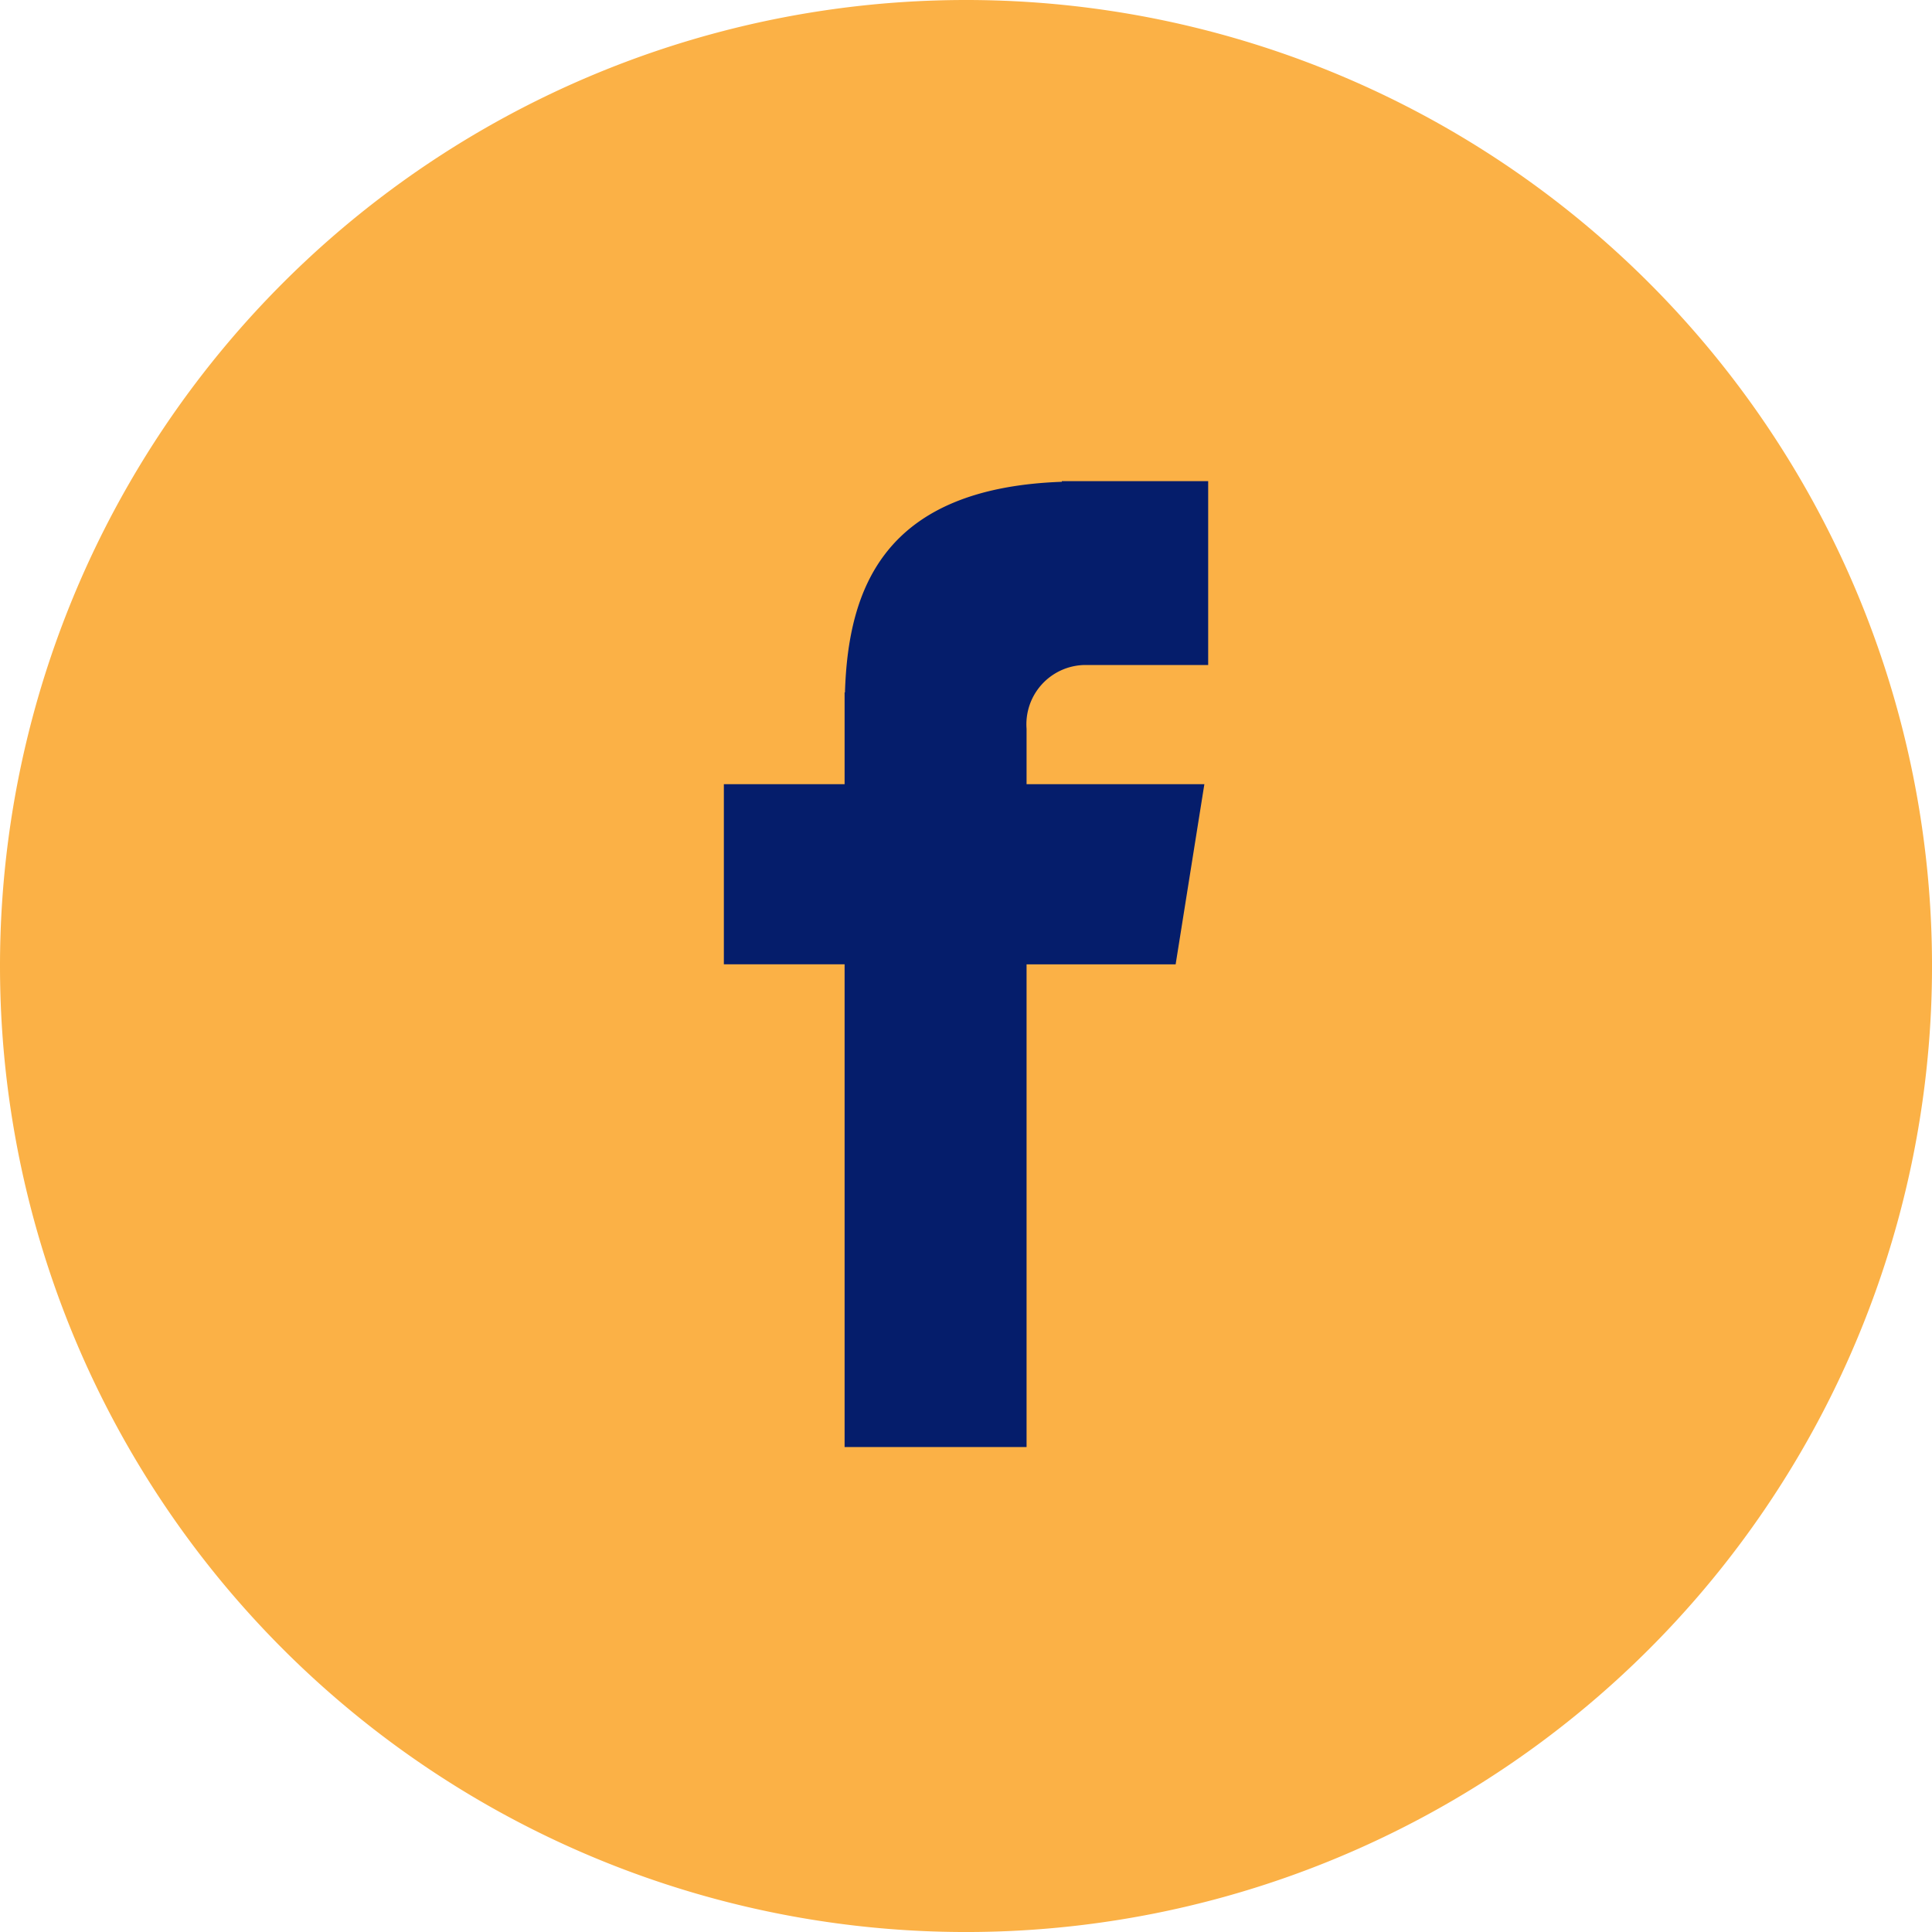 <svg id="facebook" xmlns="http://www.w3.org/2000/svg" width="92.137" height="92.138" viewBox="0 0 92.137 92.138">
  <path id="Path_244" data-name="Path 244" d="M46.068,0A46.069,46.069,0,1,1,0,46.069,46.069,46.069,0,0,1,46.068,0Z" fill="#fbb146"/>
  <path id="Path_245" data-name="Path 245" d="M126.3,81.317h5.937v-8.77h-6.979v.032c-8.457.3-10.19,5.053-10.343,10.046h-.017V87h-5.758v8.589h5.758v23.023h8.678V95.593h7.109L132.055,87h-8.479V84.358A2.828,2.828,0,0,1,126.3,81.317Z" transform="translate(-74.619 -49.602)" fill="#051d6b"/>
</svg>

